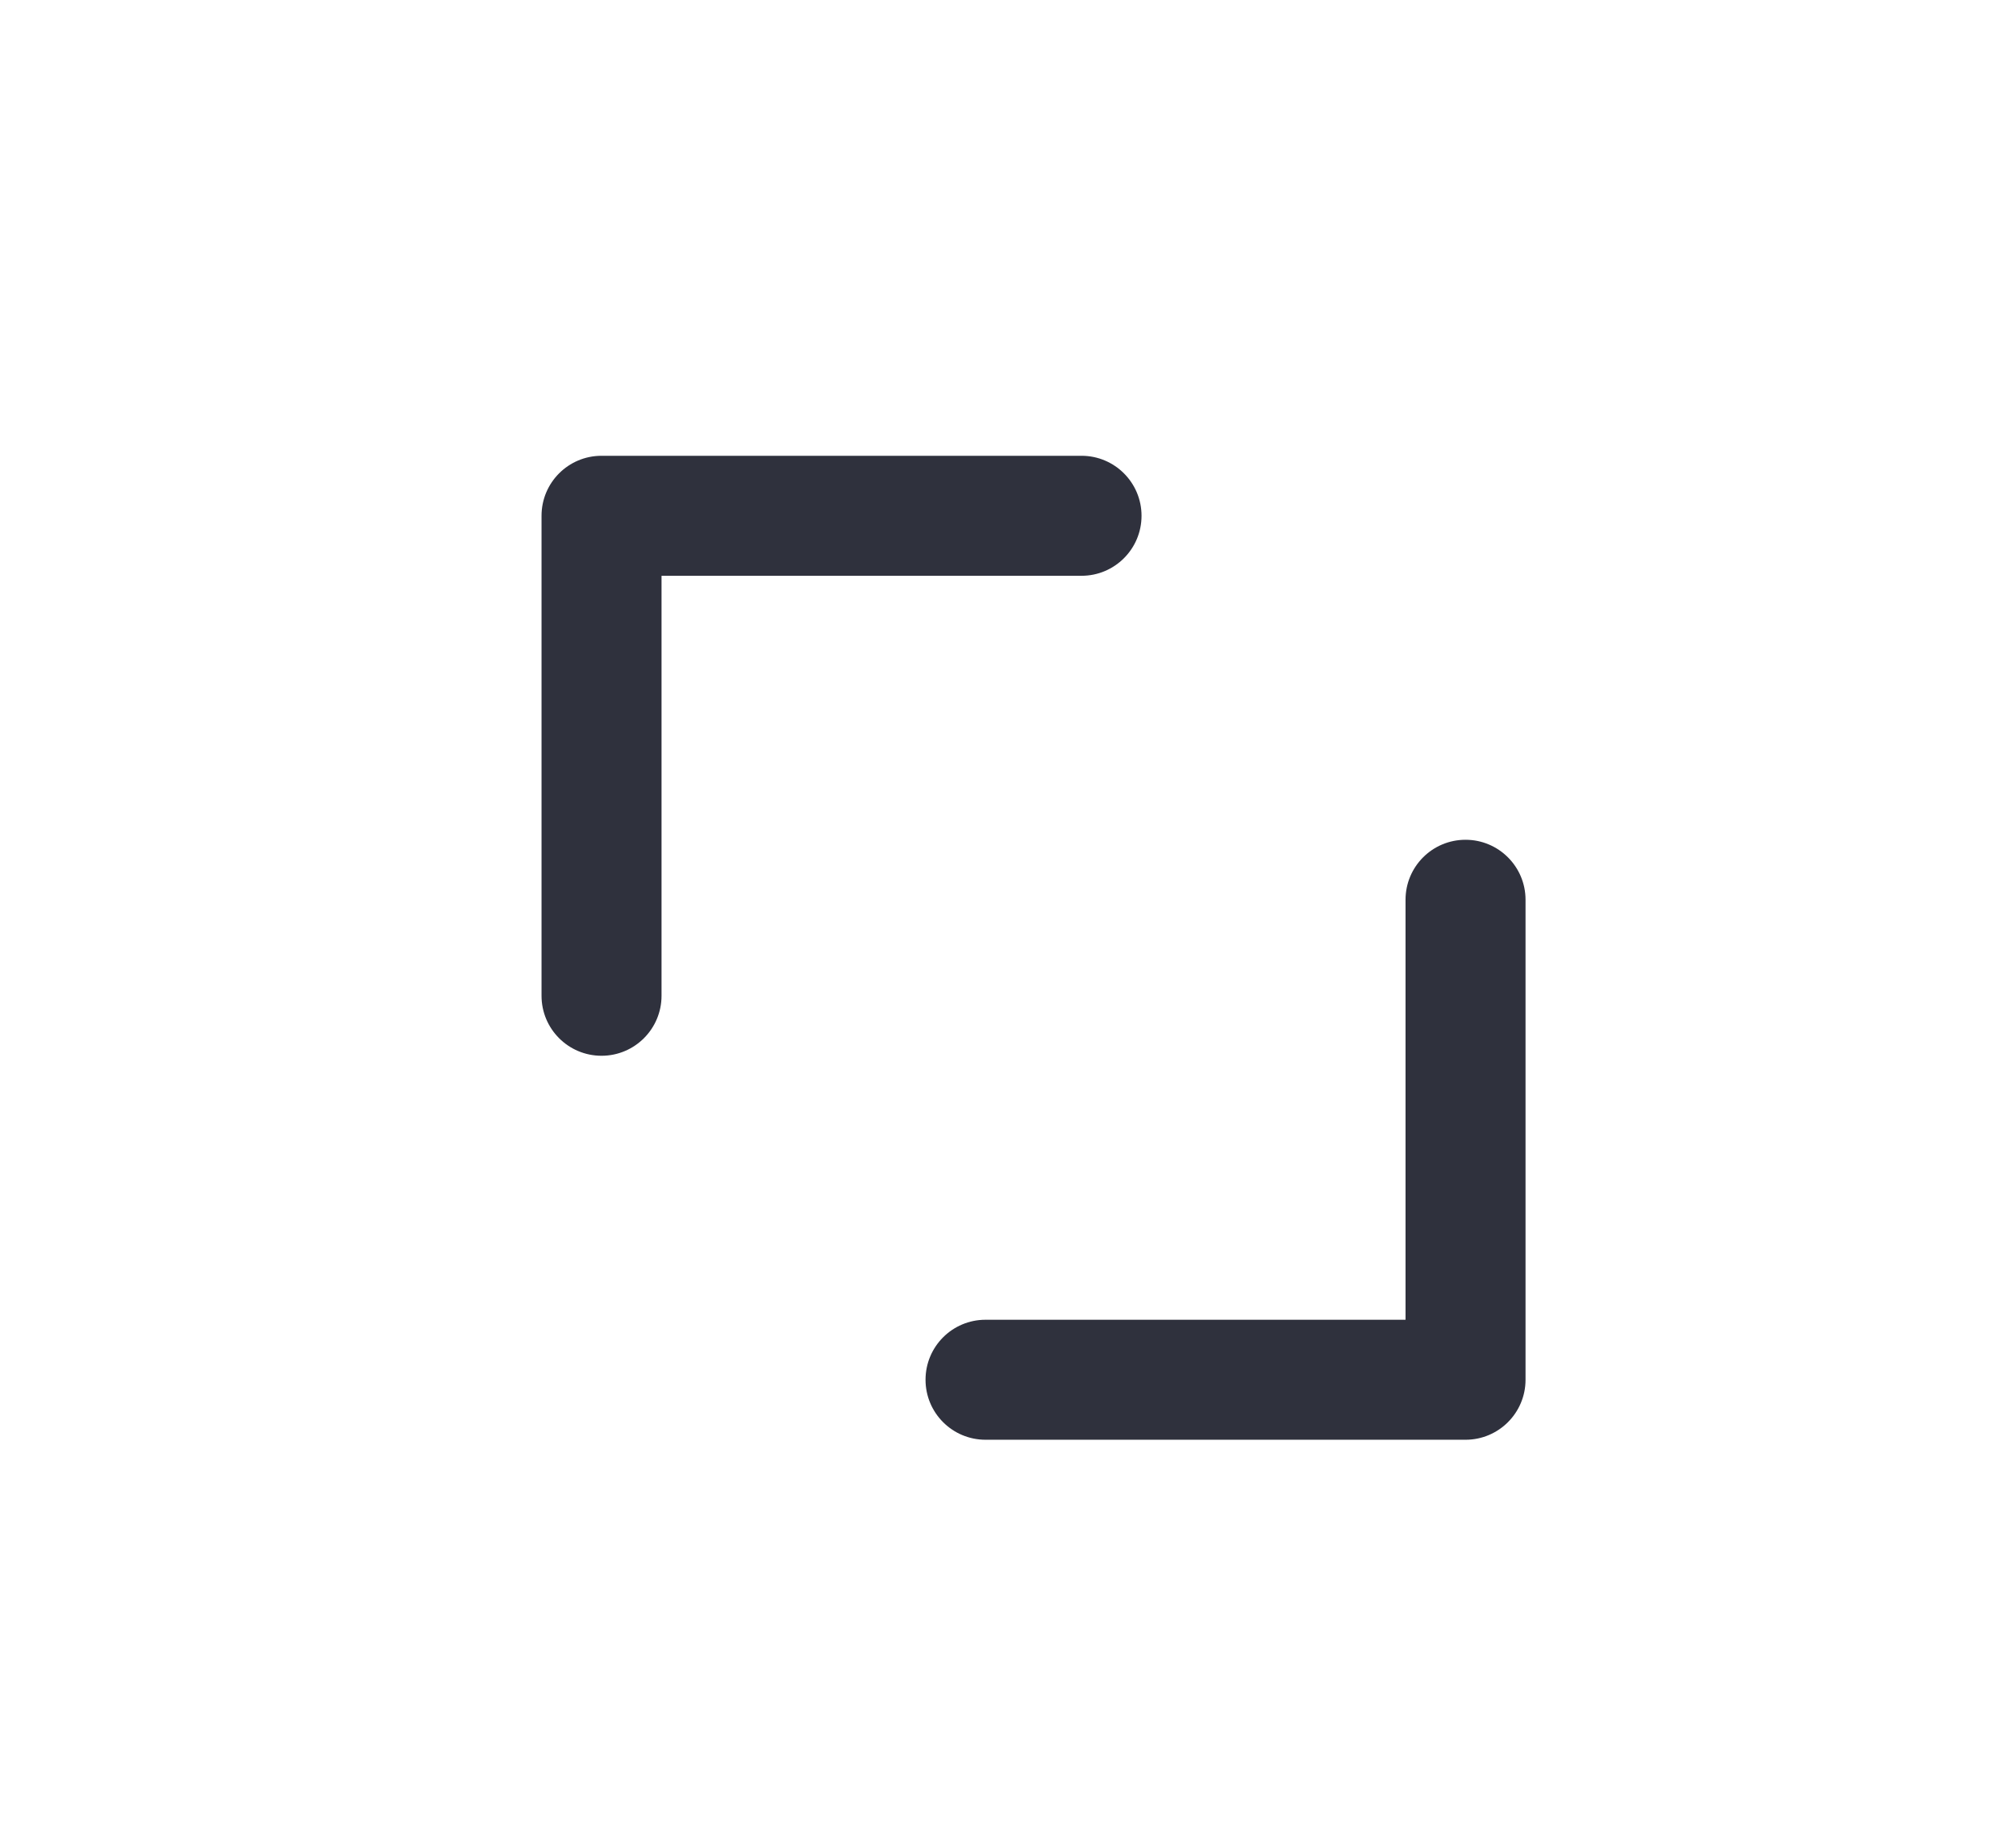 <svg width="21" height="19" viewBox="0 0 21 19" fill="none" xmlns="http://www.w3.org/2000/svg">
<path fill-rule="evenodd" clip-rule="evenodd" d="M6.266 4.748C5.92 4.748 5.641 5.028 5.641 5.373L5.641 10.373C5.641 10.718 5.92 10.998 6.266 10.998C6.611 10.998 6.891 10.718 6.891 10.373L6.891 5.998L11.266 5.998C11.611 5.998 11.891 5.718 11.891 5.373C11.891 5.028 11.611 4.748 11.266 4.748L6.266 4.748ZM15.891 9.373C15.891 9.028 15.611 8.748 15.266 8.748C14.92 8.748 14.641 9.028 14.641 9.373L14.641 13.748L10.266 13.748C9.92 13.748 9.641 14.028 9.641 14.373C9.641 14.718 9.92 14.998 10.266 14.998L15.266 14.998C15.611 14.998 15.891 14.718 15.891 14.373L15.891 9.373Z" fill="#2F313D"/>
</svg>
